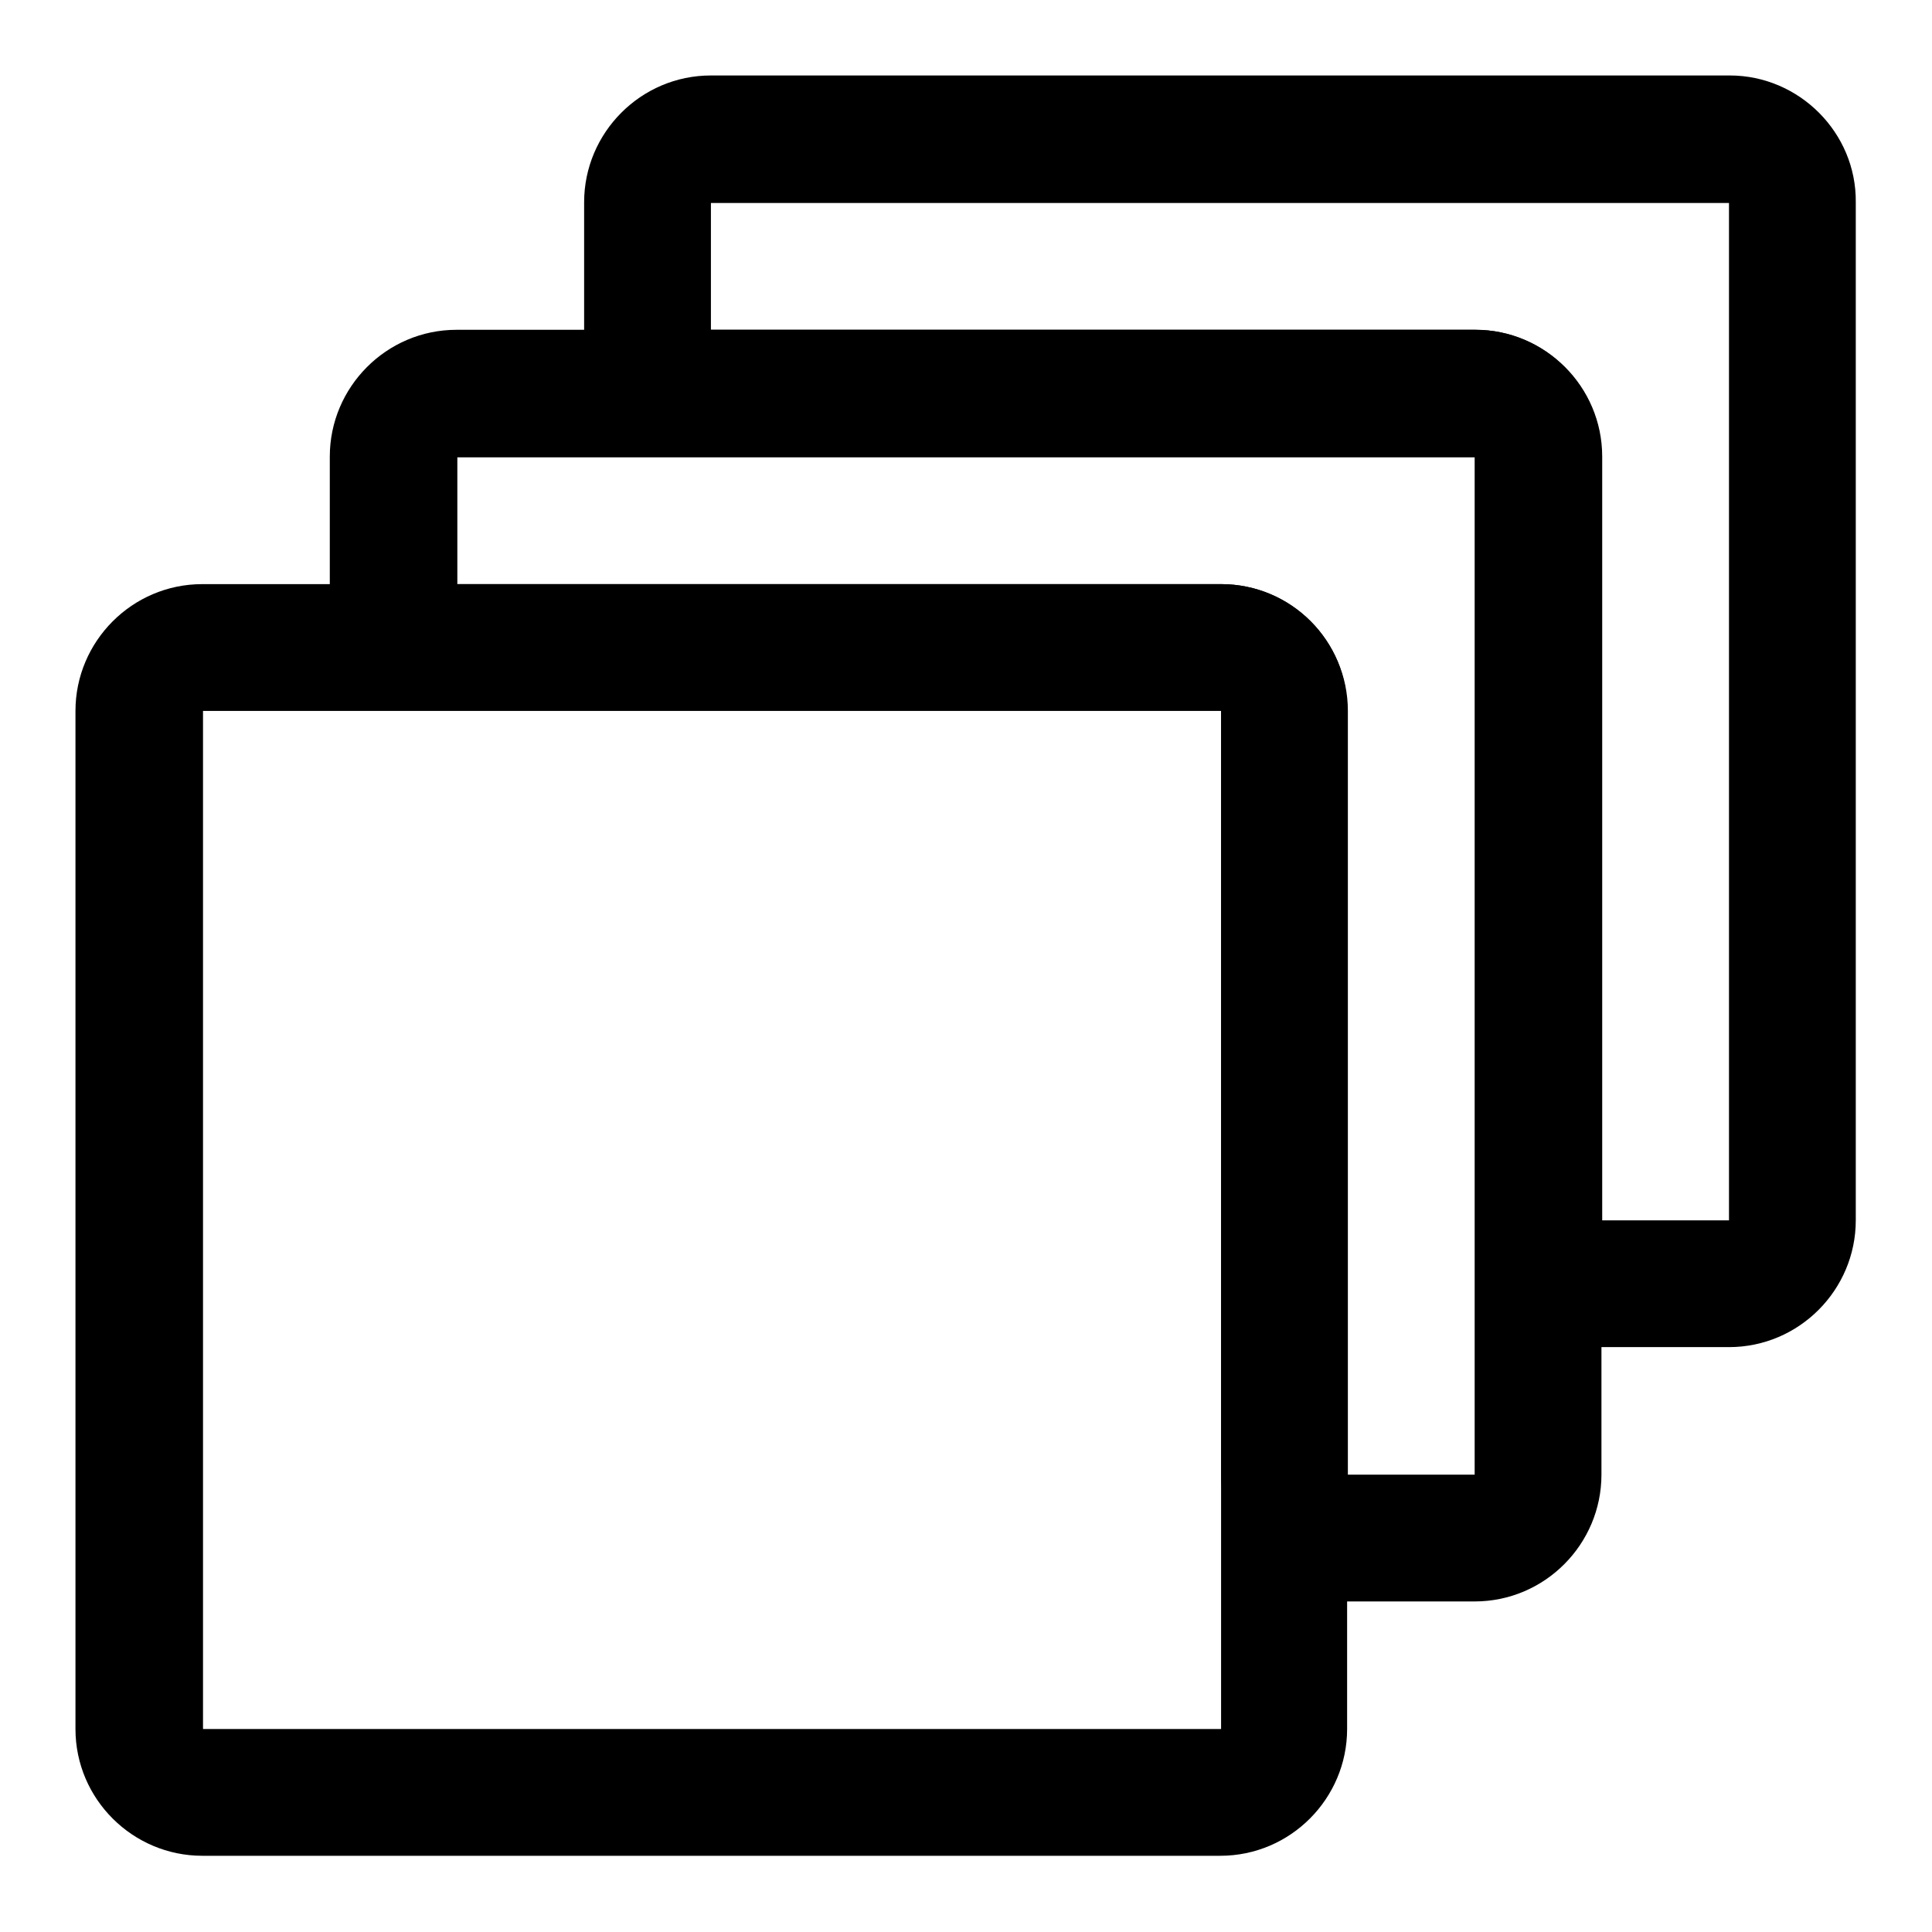 <?xml version="1.0" encoding="utf-8"?>
<!-- Svg Vector Icons : http://www.onlinewebfonts.com/icon -->
<!DOCTYPE svg PUBLIC "-//W3C//DTD SVG 1.1//EN" "http://www.w3.org/Graphics/SVG/1.1/DTD/svg11.dtd">
<svg version="1.1" xmlns="http://www.w3.org/2000/svg" xmlns:xlink="http://www.w3.org/1999/xlink" x="0px" y="0px" viewBox="0 0 256 256" enable-background="new 0 0 256 256" xml:space="preserve">
<g> <path fill="#000000" d="M161.8,94.2L161.8,94.2l0,134.9l0,0H26.9l0,0V94.2l0,0H161.8 M161.8,77.4H26.8c-9.3,0-16.8,7.6-16.8,16.8 v134.9c0,9.3,7.6,16.8,16.8,16.8h134.9c9.3,0,16.8-7.6,16.8-16.8V94.2C178.6,84.9,171.1,77.4,161.8,77.4L161.8,77.4z"/> <path fill="#000000" d="M195.4,60.5L195.4,60.5l0,134.9l0,0h-16.8l0,0V94.2c0-9.3-7.6-16.8-16.8-16.8H60.6l0,0V60.6l0,0H195.4  M195.5,43.7H60.5c-9.3,0-16.8,7.6-16.8,16.8v16.8c0,9.3,7.6,16.8,16.8,16.8h101.3v101.3c0,9.3,7.6,16.8,16.8,16.8h16.8 c9.3,0,16.8-7.6,16.8-16.8V60.5C212.3,51.3,204.7,43.7,195.5,43.7L195.5,43.7z"/> <path fill="#000000" d="M229.1,26.8L229.1,26.8l0,134.9l0,0h-16.8l0,0V60.5c0-9.3-7.6-16.8-16.8-16.8H94.2l0,0V26.9l0,0H229.1  M229.2,10H94.2c-9.3,0-16.8,7.6-16.8,16.8v16.8c0,9.3,7.6,16.8,16.8,16.8h101.3v101.3c0,9.3,7.6,16.8,16.8,16.8h16.8 c9.3,0,16.8-7.6,16.8-16.8V26.8C246,17.6,238.4,10,229.2,10L229.2,10z"/></g>
</svg>